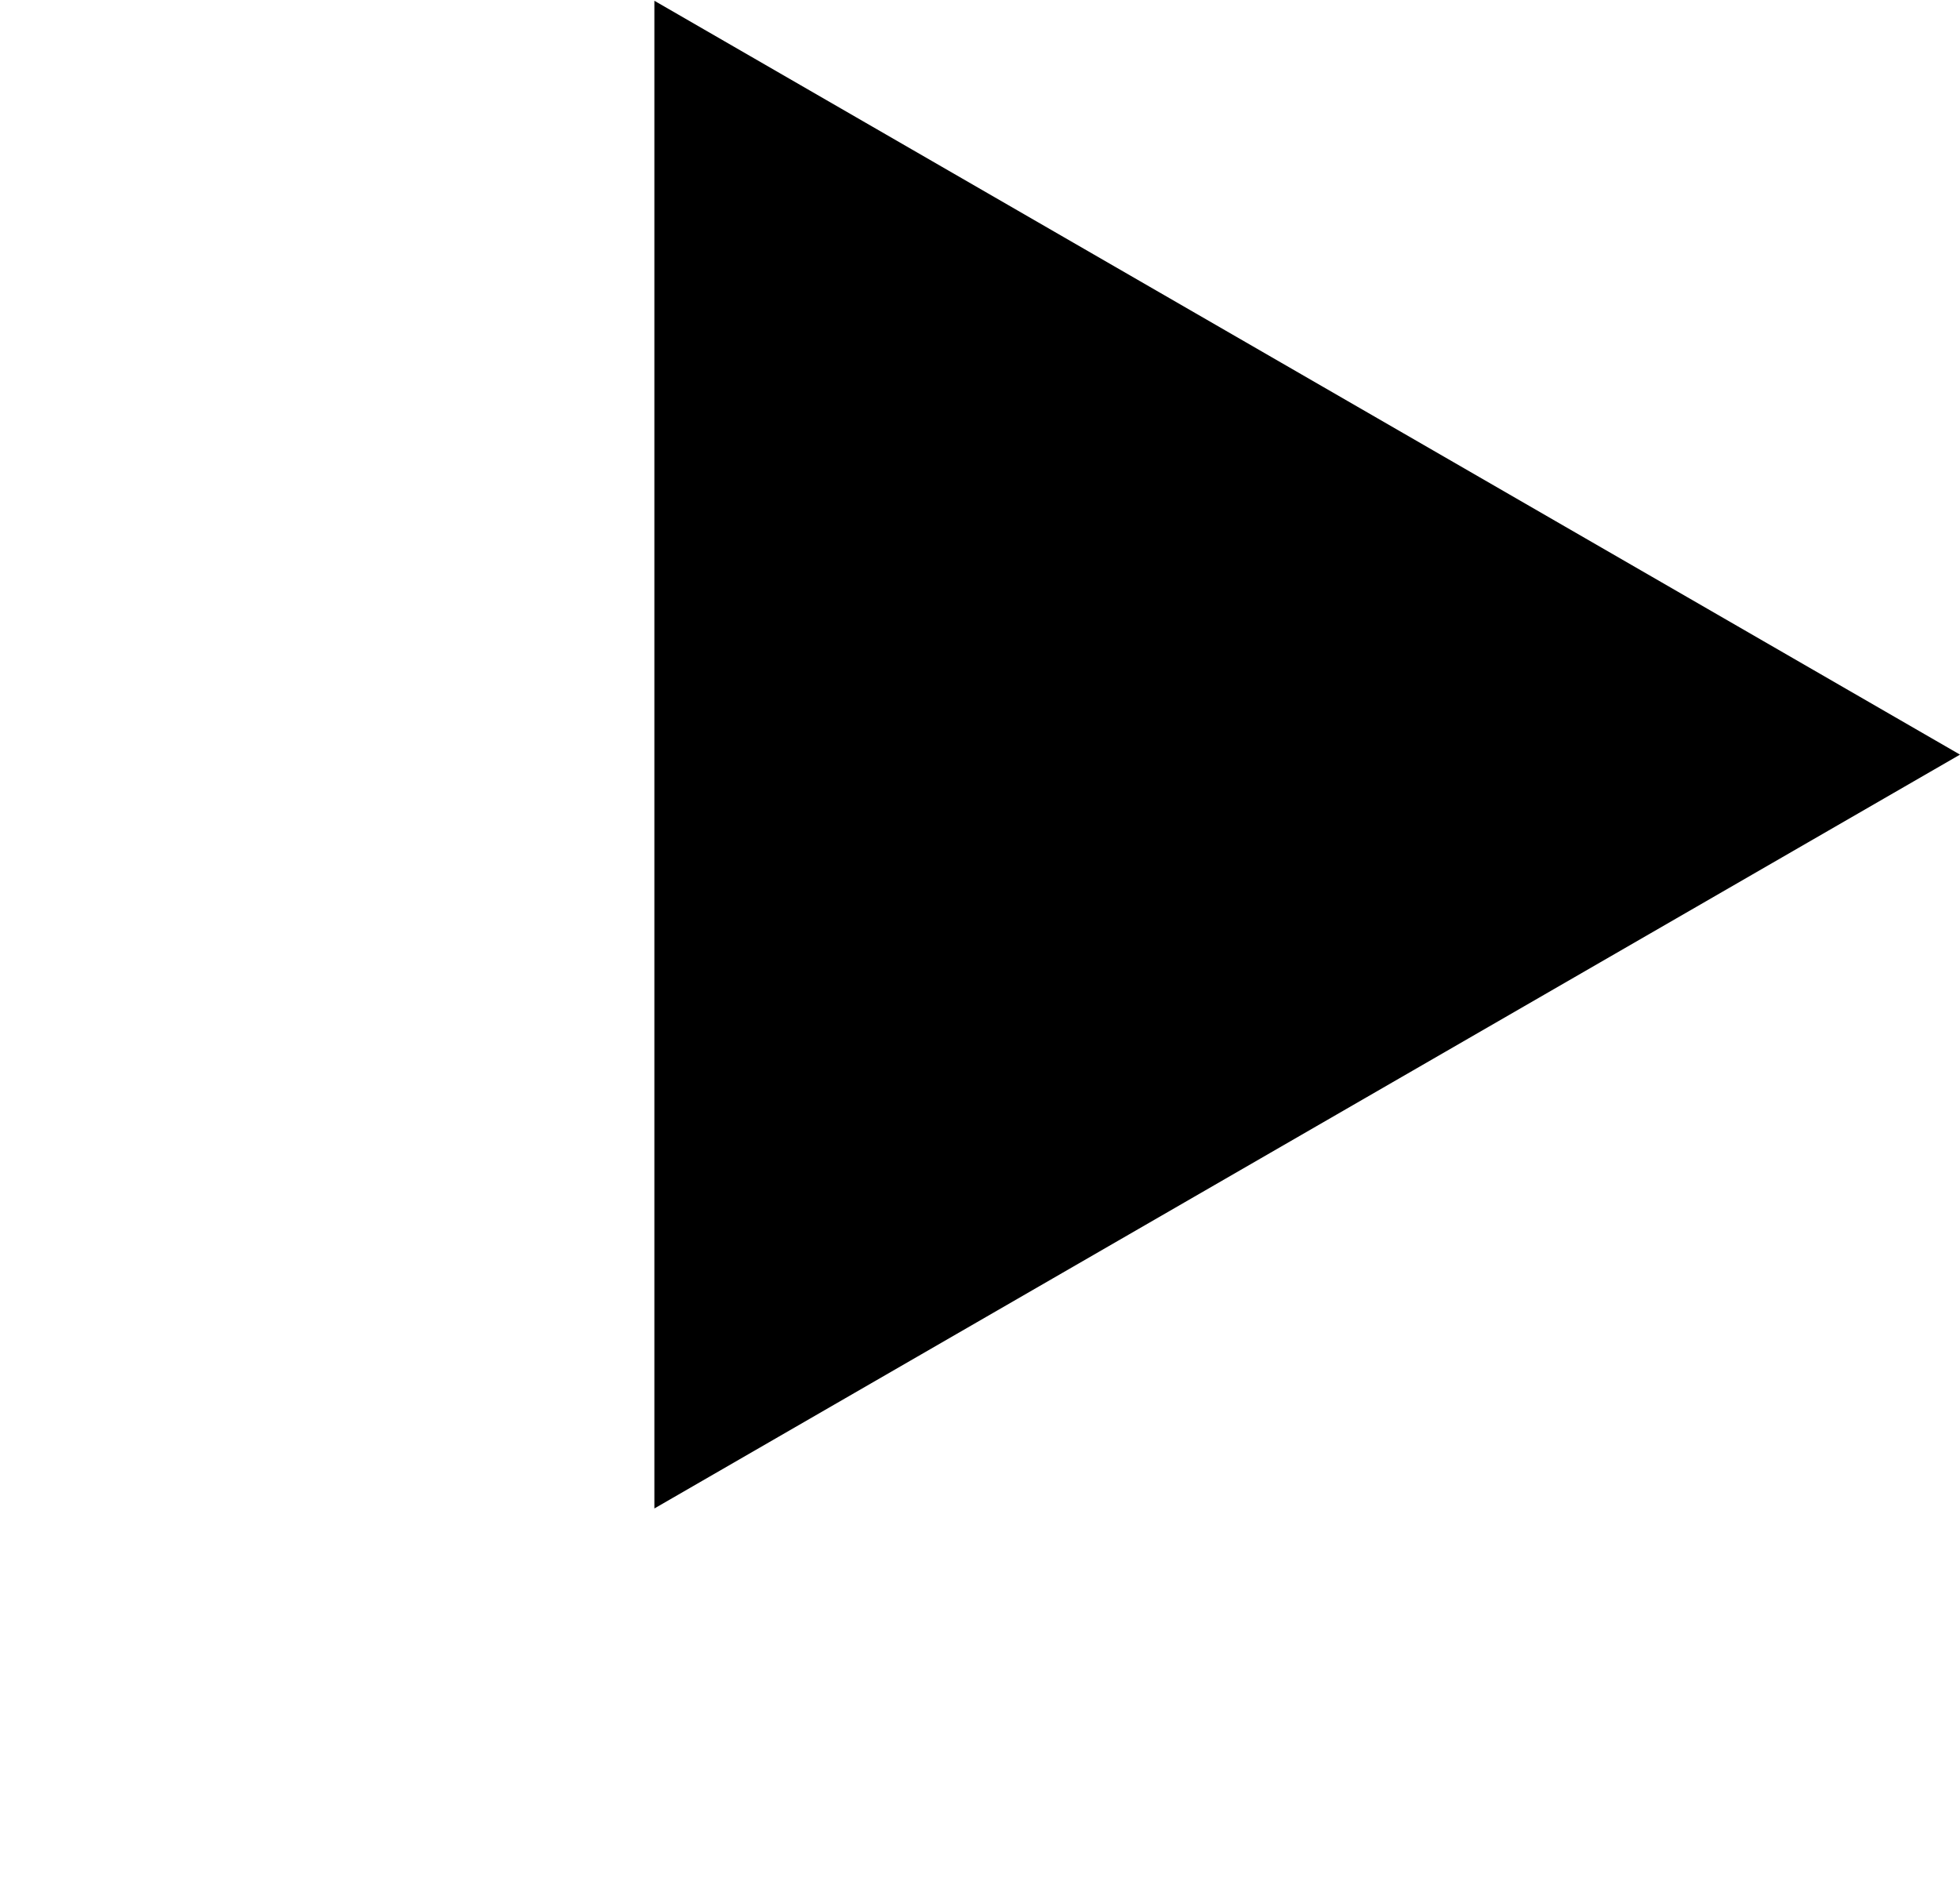 <?xml version="1.0" encoding="UTF-8"?> <svg xmlns="http://www.w3.org/2000/svg" width="626" height="603" viewBox="0 0 626 603" fill="none"> <path d="M209.001 481.754L209.001 0.244L626.001 240.999L209.001 481.754Z" fill="black"></path> </svg> 